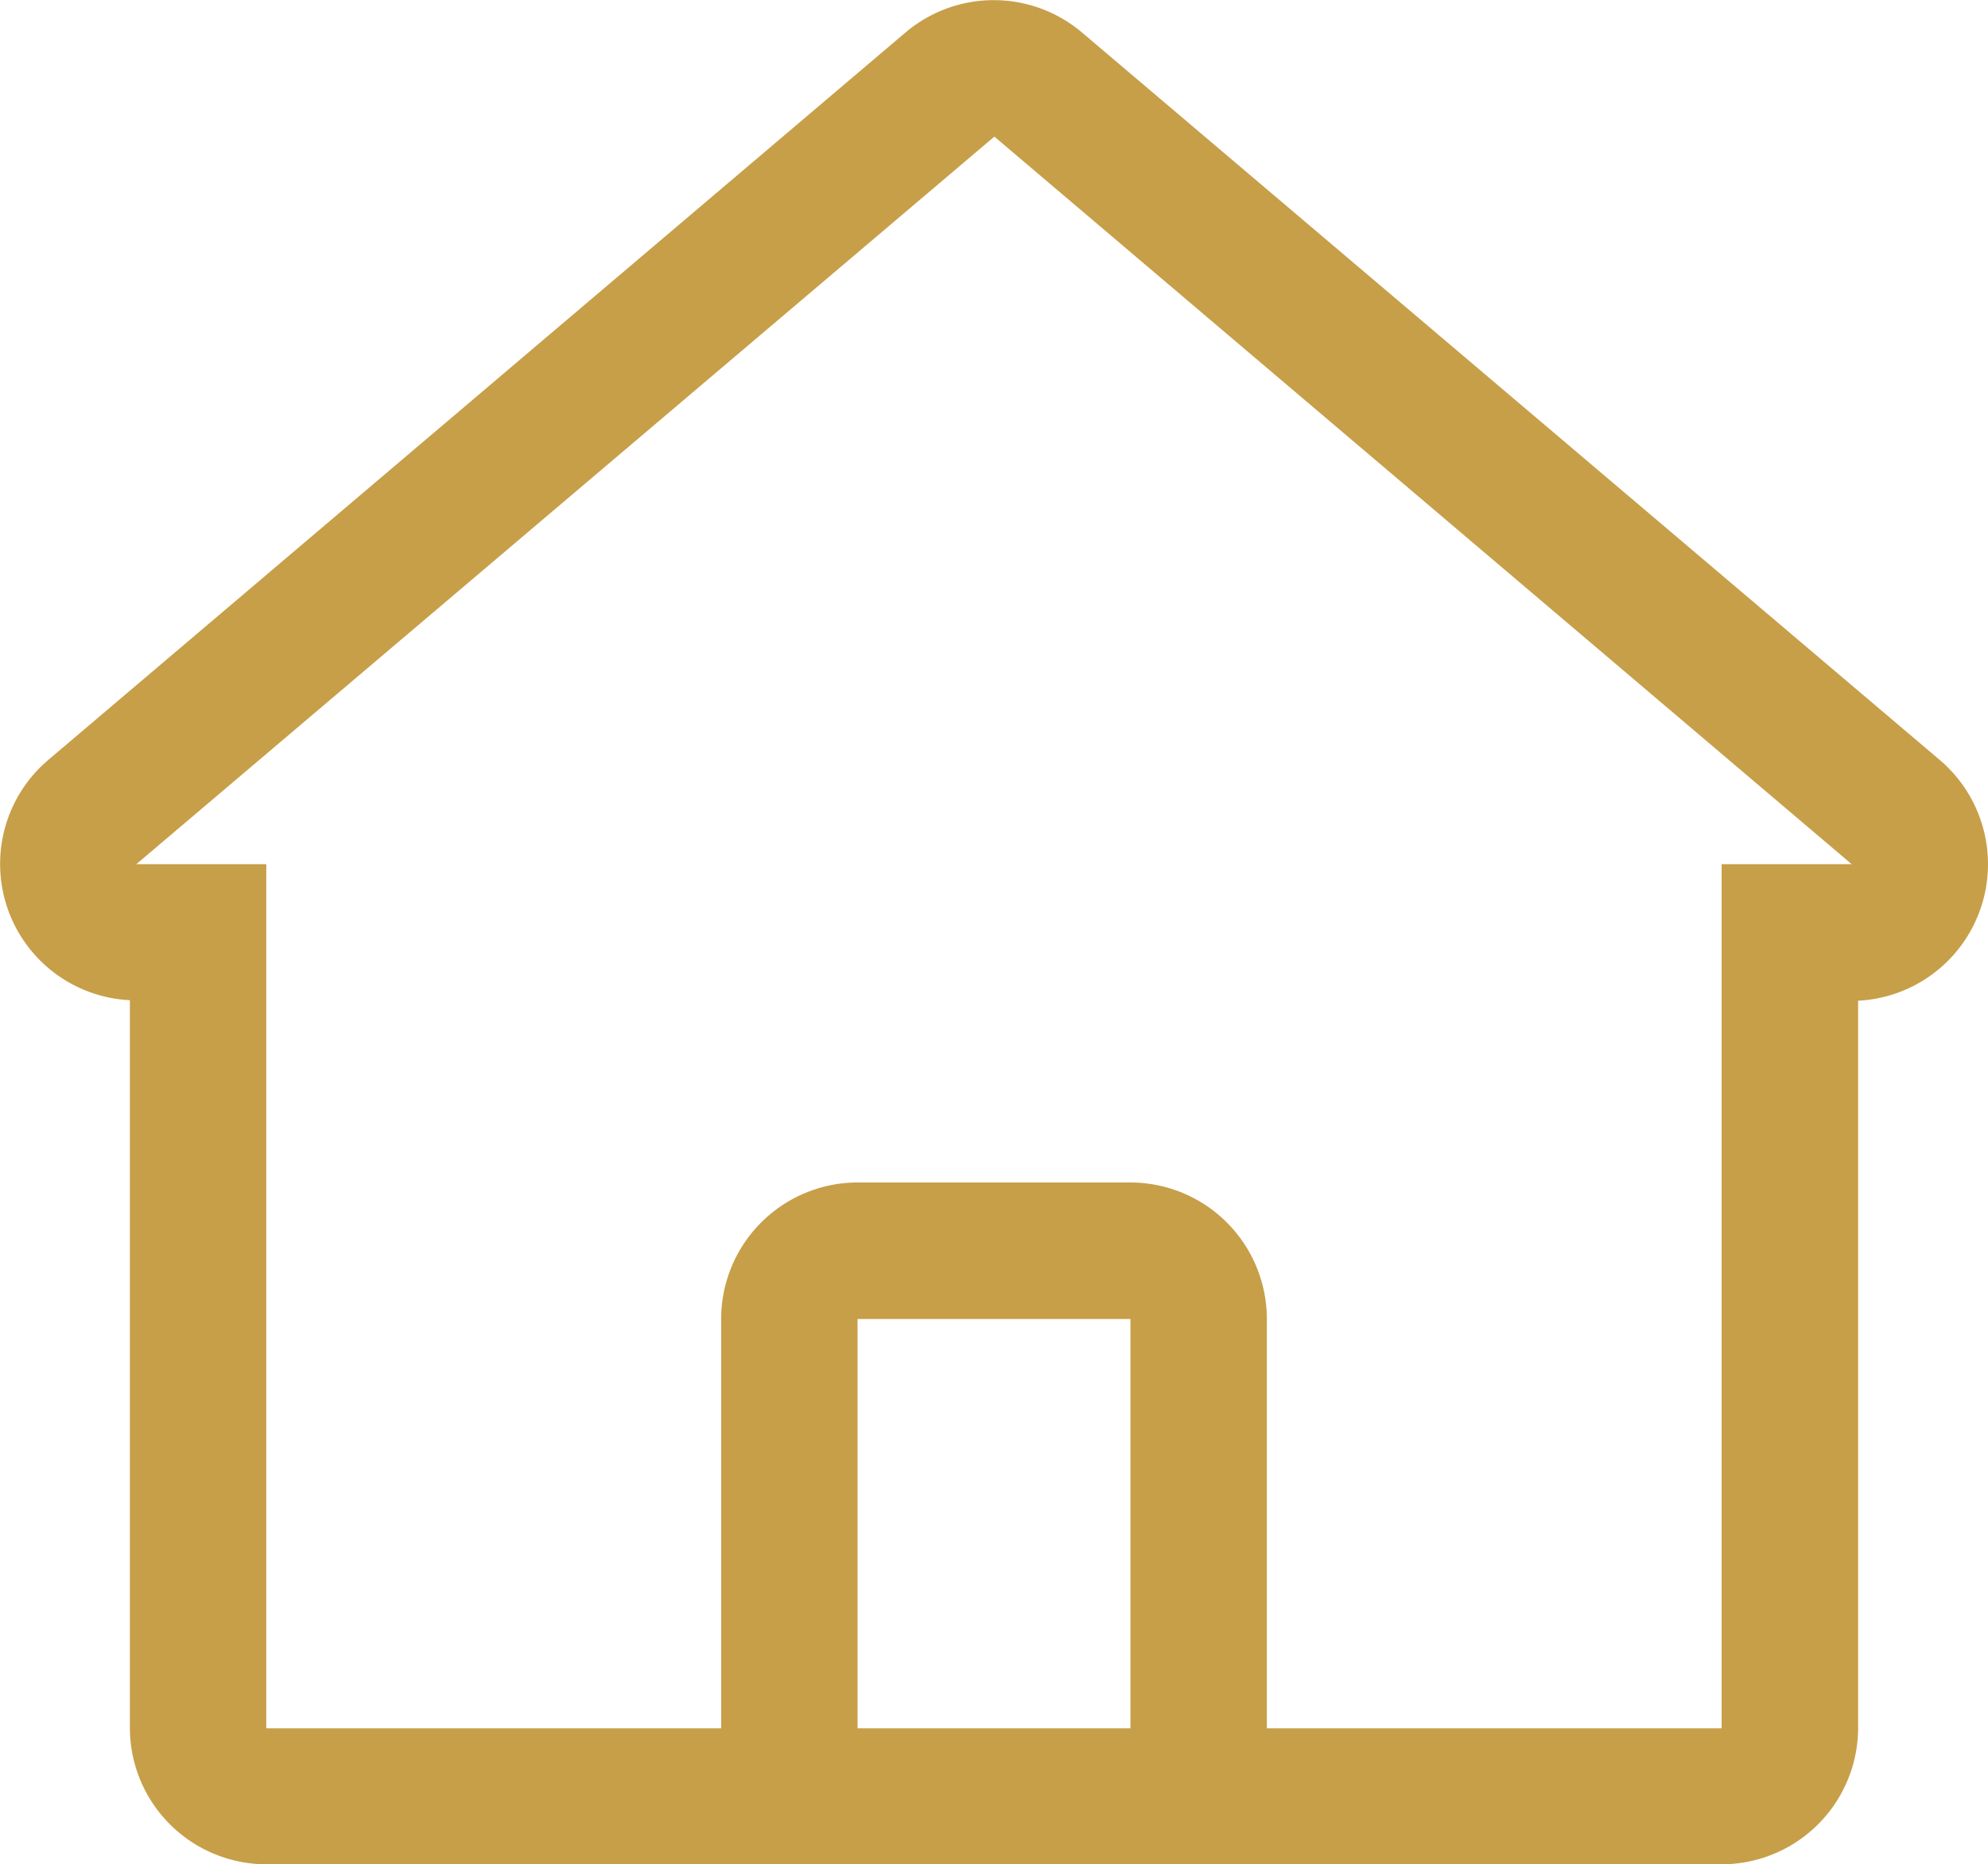 <svg xmlns="http://www.w3.org/2000/svg" width="19.195" height="18" viewBox="0 0 19.195 18">
  <path id="Icon" d="M16.622,18H2.57a1.319,1.319,0,0,1-1.317-1.318V9.657a1.317,1.317,0,0,1-.79-2.318L8.744.312a1.318,1.318,0,0,1,1.7,0L18.73,7.339a1.32,1.32,0,0,1-.79,2.323v7.021A1.319,1.319,0,0,1,16.622,18ZM8.279,11.417h2.635a1.319,1.319,0,0,1,1.317,1.318v3.952h4.391V8.344h1.256L9.6,1.319,1.315,8.344H2.57v8.343H6.962V12.735A1.319,1.319,0,0,1,8.279,11.417Zm0,1.318v3.952h2.635V12.735Z" transform="translate(0.001)" fill="#c79f49"/>
</svg>
